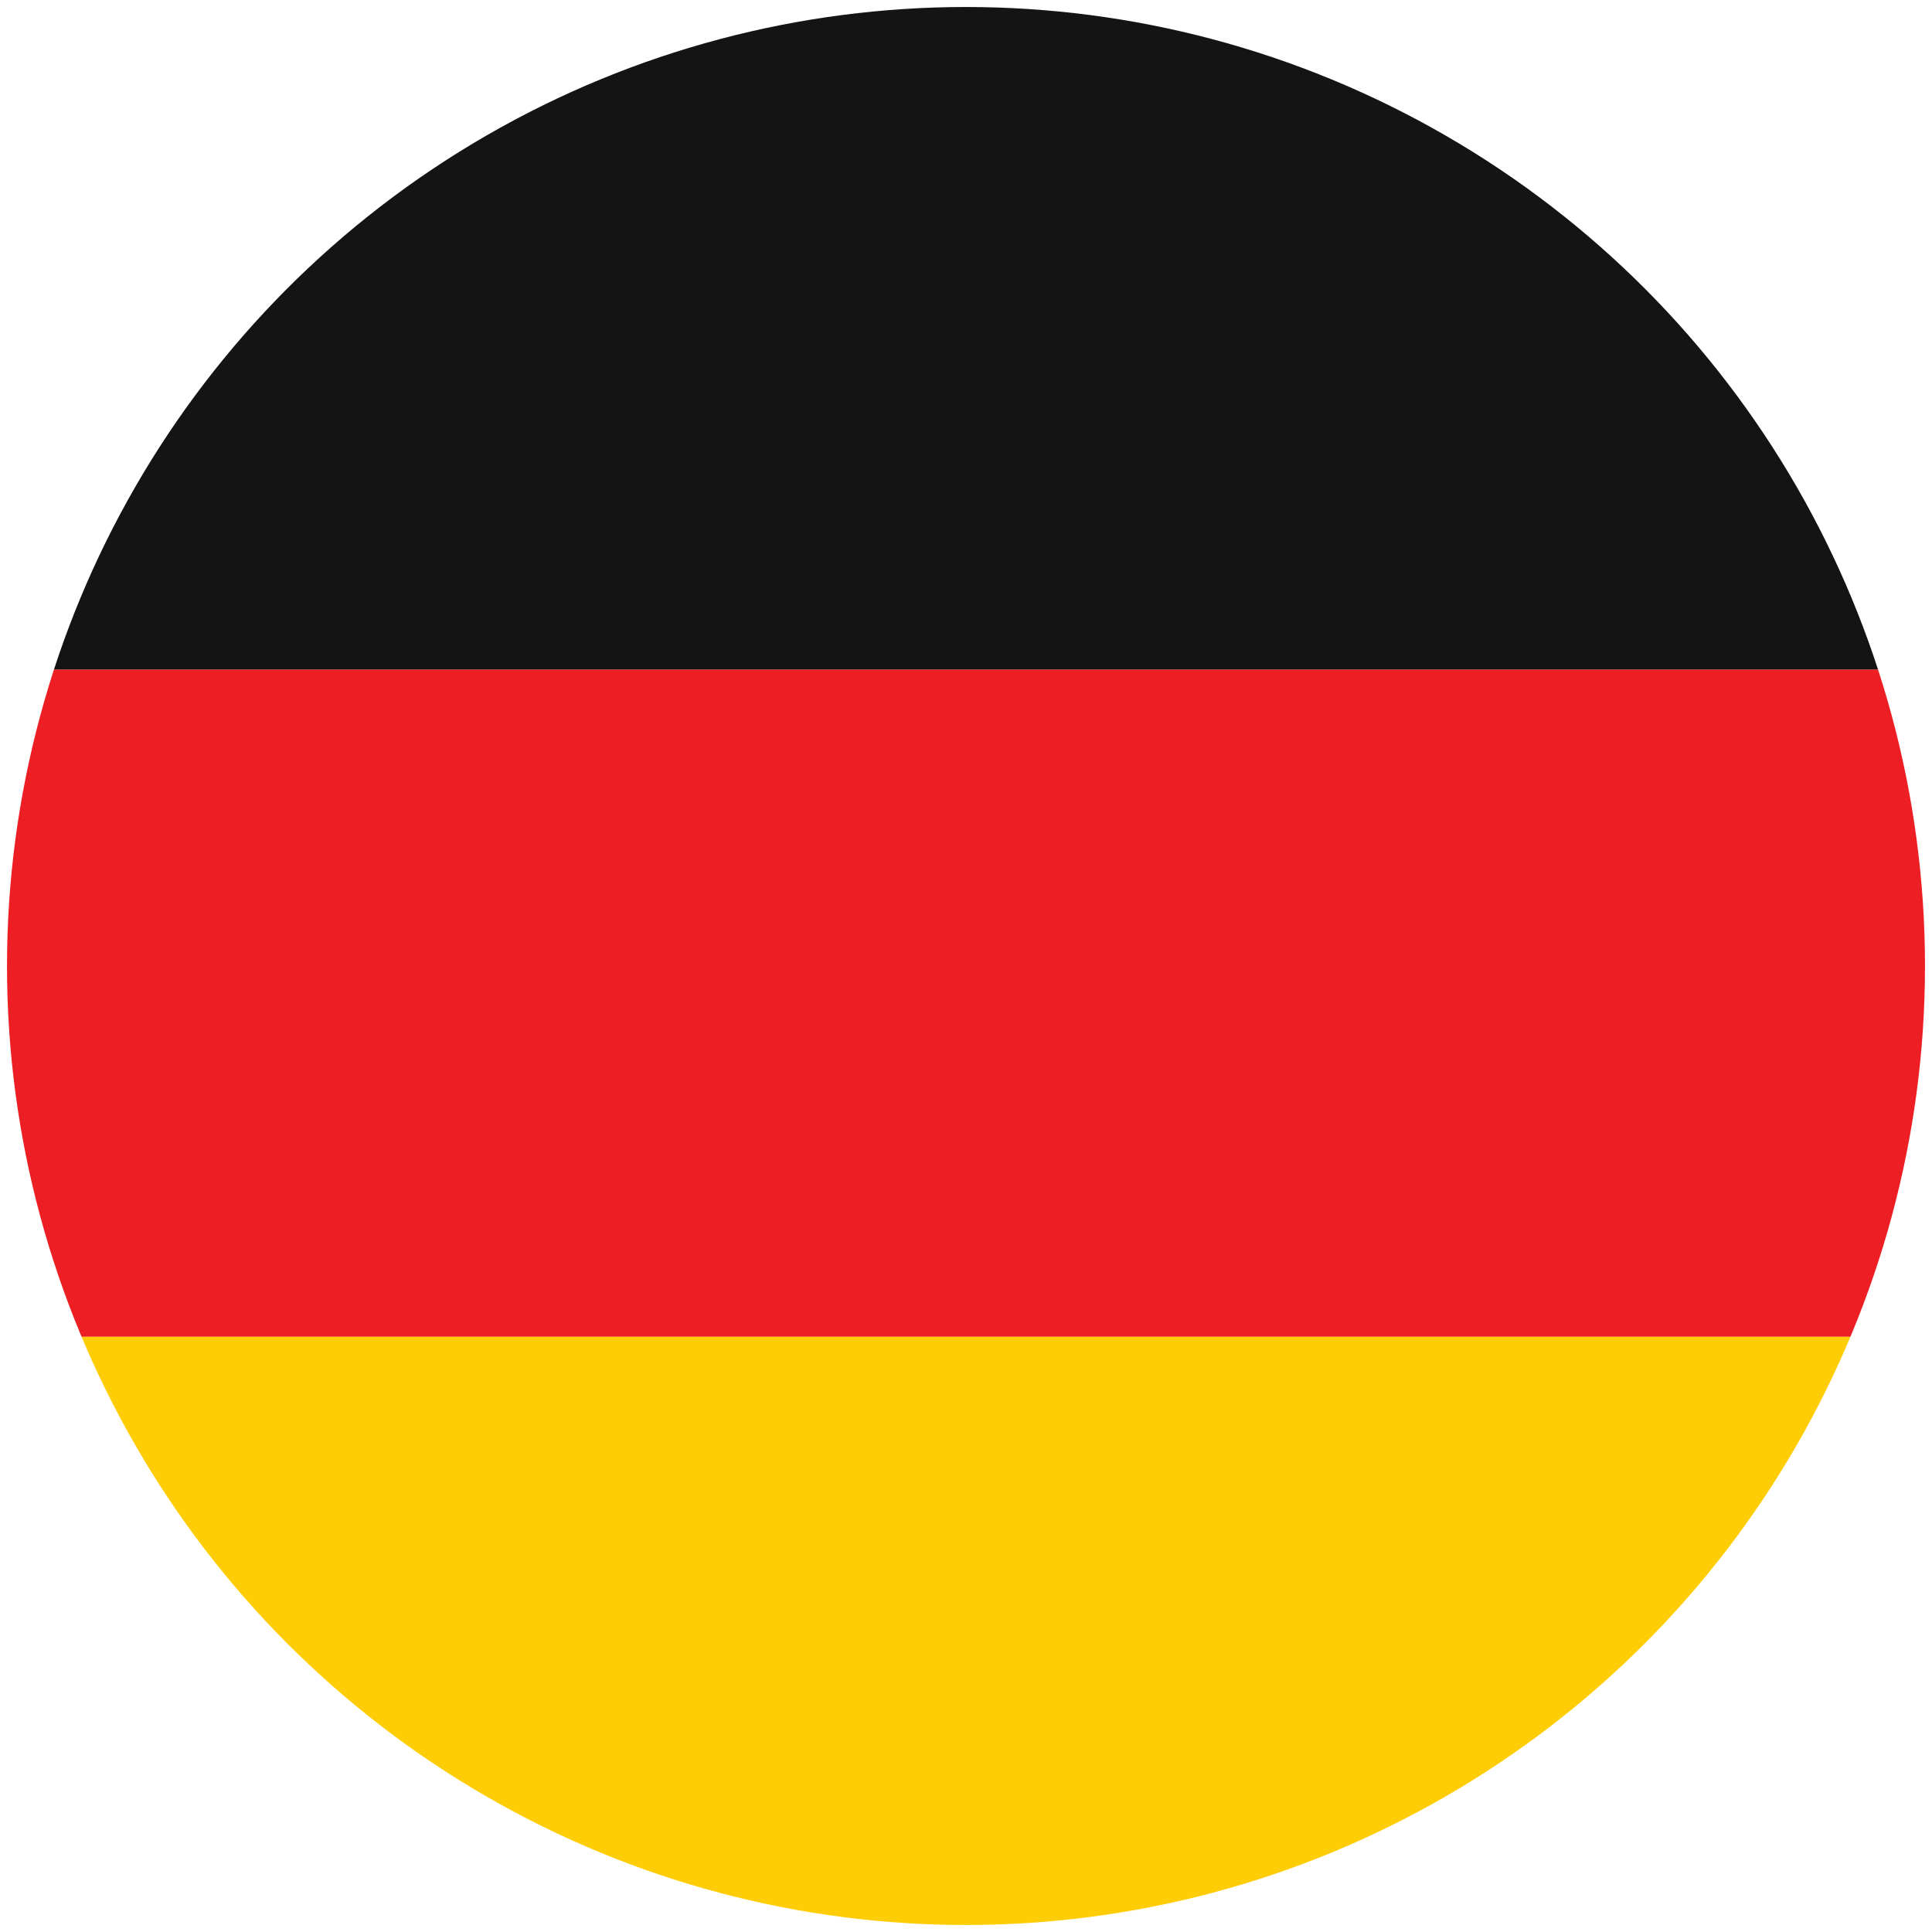 <?xml version="1.0" encoding="UTF-8"?>
<svg id="Ebene_1" xmlns="http://www.w3.org/2000/svg" xmlns:xlink="http://www.w3.org/1999/xlink" version="1.1" viewBox="0 0 800 800">
  <!-- Generator: Adobe Illustrator 29.0.0, SVG Export Plug-In . SVG Version: 2.1.0 Build 186)  -->
  <defs>
    <style>
      .st0 {
        fill: none;
      }

      .st1 {
        fill: #ed1f24;
      }

      .st2 {
        fill: #141414;
      }

      .st3 {
        fill: #ffcd05;
      }

      .st4 {
        clip-path: url(#clippath);
      }
    </style>
    <clipPath id="clippath">
      <circle class="st0" cx="400" cy="400" r="397.1"/>
    </clipPath>
  </defs>
  <g class="st4">
    <path class="st3" d="M-152.6,676.3c0,67.8,55,122.8,122.8,122.8h859.6c67.8,0,122.8-55,122.8-122.8v-122.8H-152.6v122.8Z"/>
    <path class="st1" d="M-152.6,277.2H952.6v276.3H-152.6v-276.3Z"/>
    <path class="st2" d="M829.8.9H-29.8c-67.8,0-122.8,55-122.8,122.8v153.5H952.6V123.7c0-67.8-55-122.8-122.8-122.8Z"/>
  </g>
</svg>